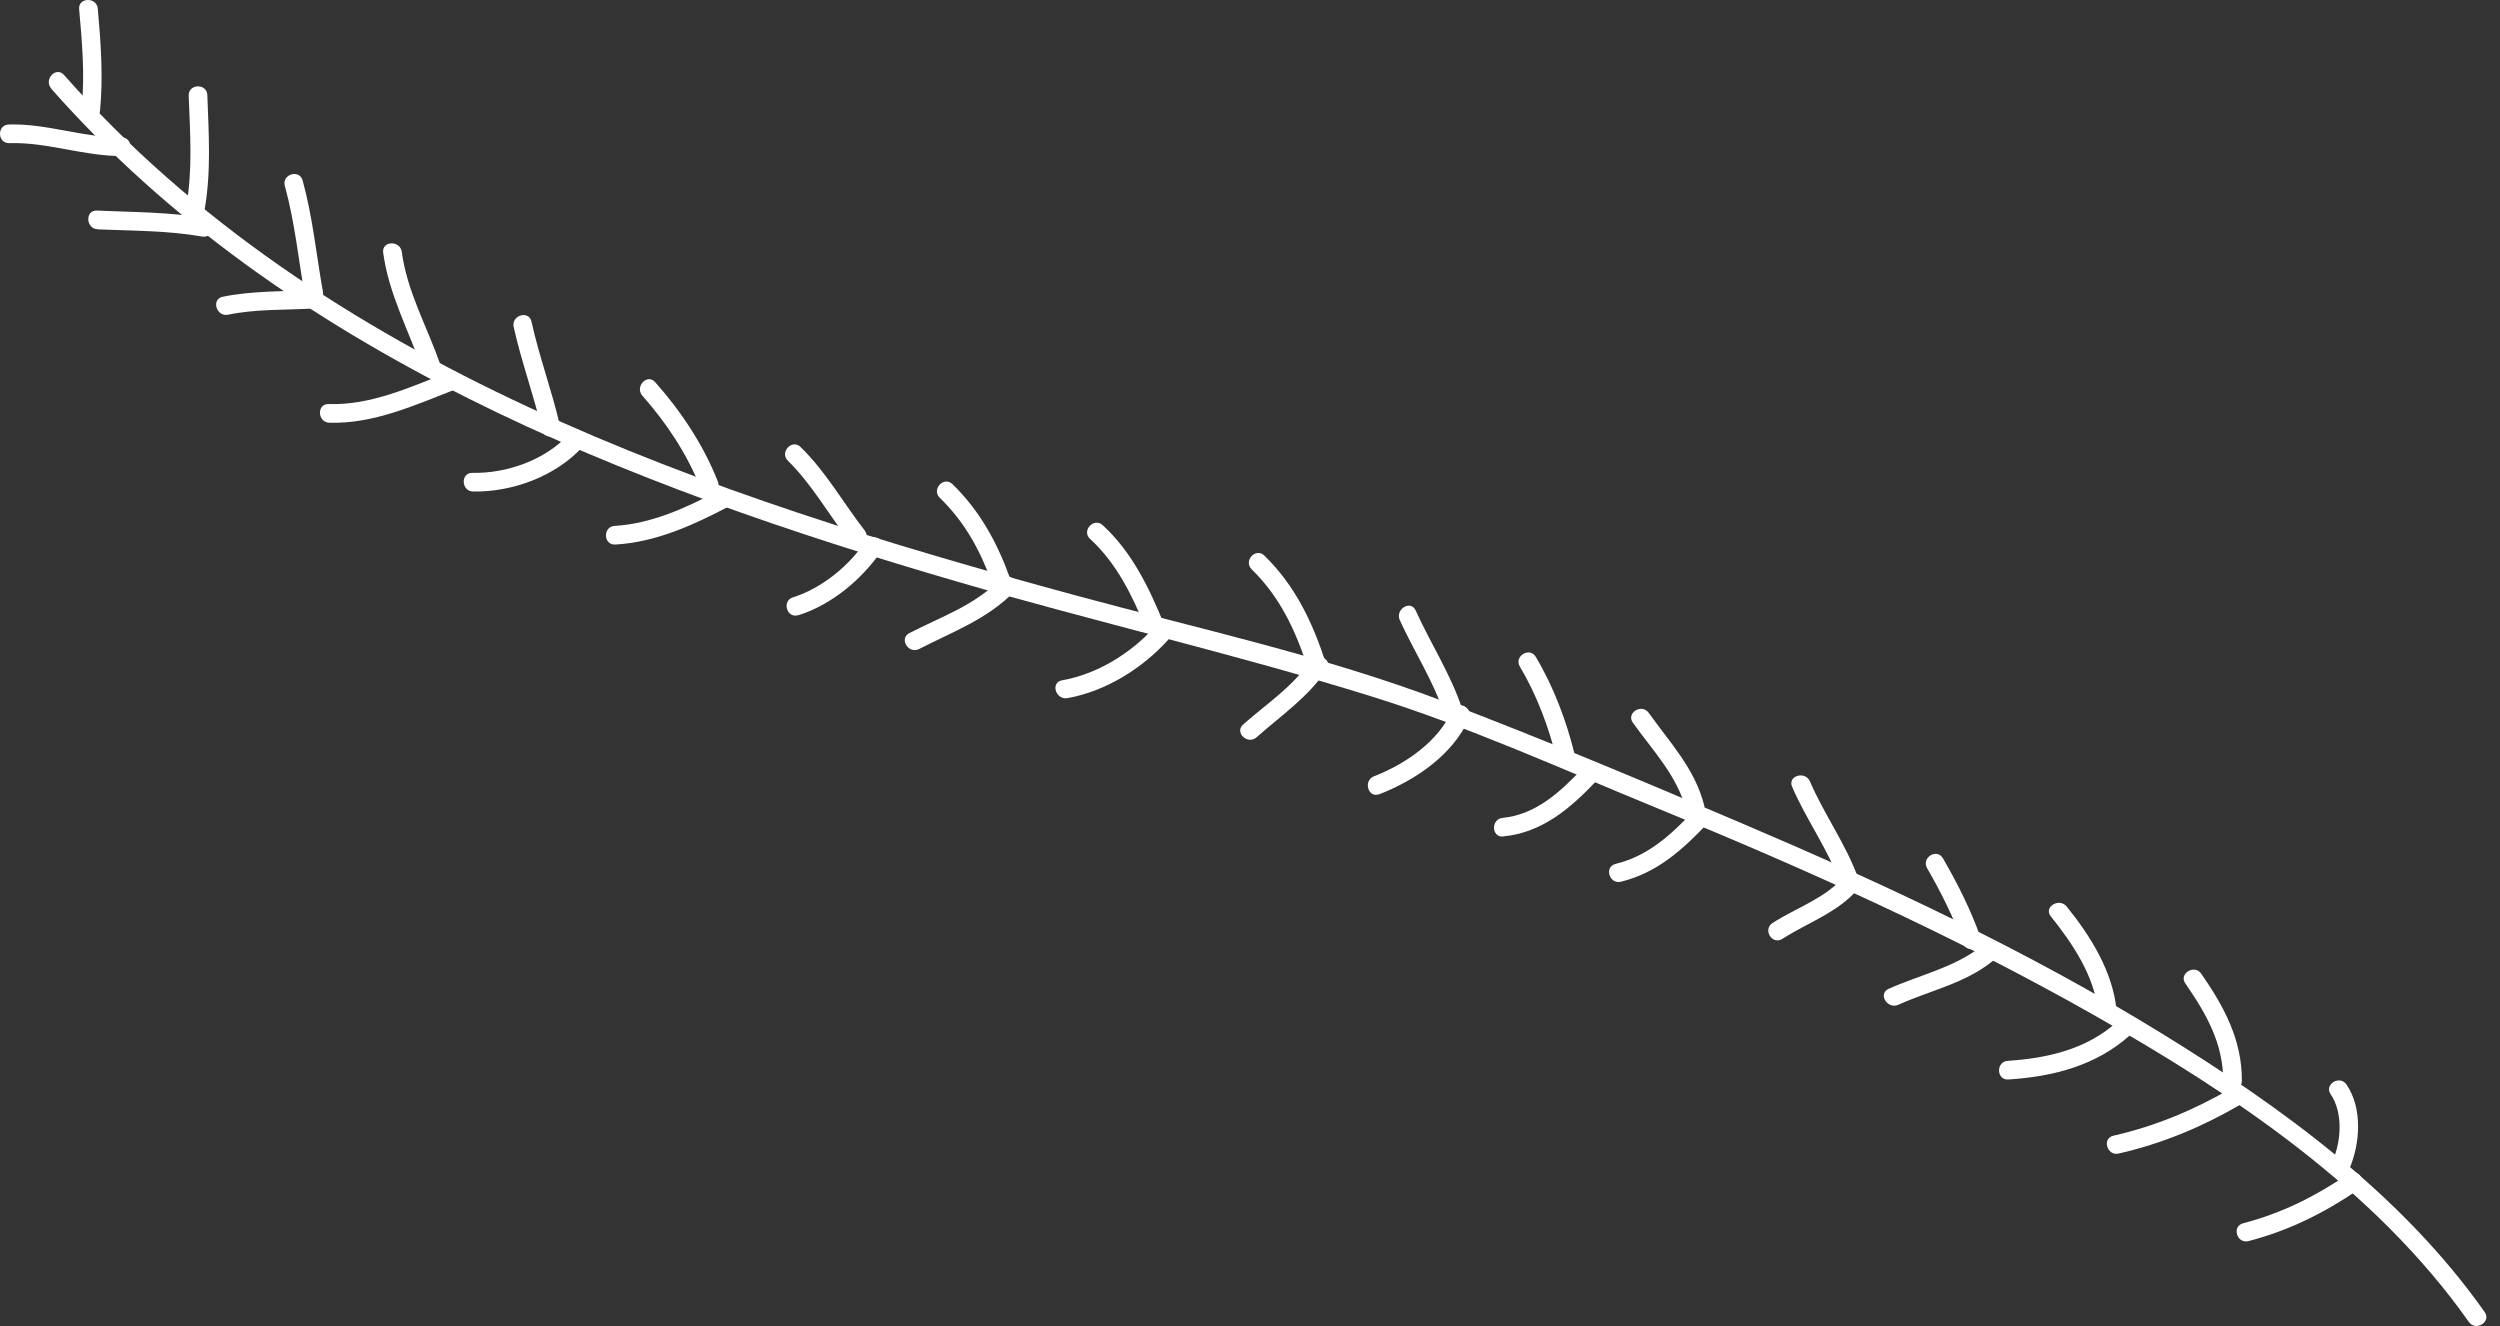 <?xml version="1.0" encoding="UTF-8"?> <svg xmlns="http://www.w3.org/2000/svg" width="181" height="96" viewBox="0 0 181 96" fill="none"><rect x="0" y="0" width="181" height="96" fill="#333333" stroke="none"/><path d="M3.702 6.415C20.612 25.575 45.402 35.145 69.352 42.125C79.272 45.015 89.352 47.335 99.212 50.395C106.302 52.595 113.172 55.725 120.032 58.535C130.792 62.945 141.422 67.725 151.552 73.465C161.652 79.185 171.962 86.085 178.742 95.705C179.242 96.415 180.392 95.705 179.892 94.995C173.882 86.465 165.192 80.155 156.402 74.755C146.772 68.835 136.482 64.025 126.102 59.605C118.962 56.565 111.752 53.525 104.482 50.765C95.822 47.475 86.652 45.495 77.722 43.065C51.322 35.895 23.282 26.555 4.632 5.425C4.052 4.775 3.142 5.765 3.712 6.405L3.702 6.415Z" fill="white"></path><path d="M7.24 8.045C7.48 5.565 7.3 3.105 7.08 0.625C7 -0.235 5.65 -0.195 5.73 0.665C5.94 3.015 6.15 5.385 5.92 7.735C5.84 8.585 7.15 8.895 7.24 8.035V8.045Z" fill="white"></path><path d="M0.682 10.365C3.432 10.275 6.072 11.315 8.822 11.295C9.692 11.295 9.652 9.935 8.782 9.945C6.032 9.975 3.392 8.925 0.632 9.015C-0.238 9.045 -0.198 10.395 0.682 10.365Z" fill="white"></path><path d="M14.801 15.245C15.301 12.485 15.111 9.675 15.011 6.885C14.981 6.015 13.631 6.055 13.661 6.925C13.761 9.595 13.961 12.295 13.481 14.945C13.331 15.795 14.641 16.105 14.801 15.245Z" fill="white"></path><path d="M23.381 21.136C22.901 18.445 22.641 15.716 21.911 13.066C21.681 12.226 20.391 12.616 20.621 13.456C21.351 16.096 21.611 18.826 22.091 21.526C22.241 22.386 23.541 21.985 23.381 21.145V21.136Z" fill="white"></path><path d="M7.07 16.605C9.59 16.715 12.14 16.686 14.63 17.125C15.48 17.276 15.79 15.966 14.93 15.806C12.33 15.345 9.66 15.366 7.02 15.245C6.15 15.206 6.2 16.555 7.06 16.596L7.07 16.605Z" fill="white"></path><path d="M16.503 22.785C18.543 22.365 20.633 22.455 22.703 22.335C23.573 22.285 23.533 20.935 22.663 20.985C20.473 21.115 18.283 21.045 16.123 21.485C15.273 21.665 15.663 22.955 16.513 22.785H16.503Z" fill="white"></path><path d="M31.871 26.366C30.931 23.675 29.471 21.105 29.091 18.245C28.981 17.386 27.631 17.425 27.741 18.285C28.141 21.276 29.591 23.925 30.571 26.745C30.861 27.566 32.151 27.186 31.861 26.355L31.871 26.366Z" fill="white"></path><path d="M23.842 30.605C27.012 30.705 30.022 29.345 32.912 28.215C33.722 27.905 33.332 26.605 32.522 26.925C29.742 28.015 26.842 29.355 23.792 29.255C22.922 29.225 22.972 30.575 23.842 30.605Z" fill="white"></path><path d="M40.521 30.735C39.941 28.226 39.031 25.805 38.481 23.285C38.291 22.436 37.001 22.826 37.191 23.675C37.751 26.195 38.651 28.616 39.231 31.125C39.431 31.976 40.721 31.585 40.521 30.735Z" fill="white"></path><path d="M34.252 35.586C37.082 35.636 40.192 34.495 42.142 32.395C42.732 31.755 41.752 30.835 41.152 31.476C39.442 33.316 36.692 34.285 34.202 34.235C33.332 34.215 33.382 35.566 34.252 35.586Z" fill="white"></path><path d="M46.513 28.655C48.223 30.585 49.743 32.855 50.683 35.255C51.003 36.065 52.293 35.675 51.973 34.865C50.933 32.215 49.313 29.785 47.433 27.665C46.853 27.015 45.933 28.005 46.513 28.655Z" fill="white"></path><path d="M44.553 39.425C47.493 39.255 50.203 38.015 52.773 36.665C53.543 36.265 52.833 35.115 52.063 35.515C49.703 36.745 47.203 37.915 44.503 38.075C43.633 38.125 43.673 39.475 44.553 39.425Z" fill="white"></path><path d="M57.042 33.355C58.782 35.065 59.962 37.205 61.452 39.115C61.982 39.795 63.142 39.095 62.602 38.405C61.042 36.395 59.802 34.155 57.962 32.365C57.342 31.755 56.422 32.745 57.042 33.355Z" fill="white"></path><path d="M57.8 44.545C60.22 43.785 62.44 41.915 63.85 39.835C64.33 39.115 63.14 38.495 62.65 39.205C61.46 40.985 59.47 42.605 57.41 43.245C56.58 43.505 56.97 44.805 57.8 44.535V44.545Z" fill="white"></path><path d="M73.083 41.745C72.163 39.215 70.903 36.945 68.963 35.055C68.333 34.445 67.413 35.435 68.043 36.045C69.823 37.765 70.953 39.815 71.793 42.135C72.093 42.955 73.383 42.565 73.083 41.745Z" fill="white"></path><path d="M66.55 46.985C68.98 45.735 71.45 44.845 73.41 42.855C74.02 42.235 73.03 41.315 72.42 41.935C70.56 43.835 68.15 44.645 65.84 45.835C65.06 46.235 65.78 47.385 66.55 46.985Z" fill="white"></path><path d="M84.24 45.105C83.16 42.485 81.95 39.975 79.84 38.025C79.2 37.435 78.28 38.425 78.92 39.015C80.86 40.805 81.96 43.085 82.95 45.495C83.28 46.295 84.58 45.915 84.25 45.105H84.24Z" fill="white"></path><path d="M77.283 50.545C80.043 50.055 82.703 48.395 84.563 46.335C85.143 45.695 84.163 44.765 83.573 45.415C81.853 47.315 79.433 48.805 76.893 49.255C76.033 49.405 76.433 50.695 77.283 50.545Z" fill="white"></path><path d="M95.97 47.965C95.04 45.056 93.75 42.376 91.54 40.225C90.92 39.615 90 40.605 90.62 41.215C92.66 43.206 93.82 45.666 94.67 48.356C94.94 49.186 96.23 48.795 95.96 47.965H95.97Z" fill="white"></path><path d="M90.981 53.375C92.772 51.785 94.692 50.495 96.052 48.475C96.541 47.755 95.341 47.135 94.862 47.845C93.591 49.735 91.681 50.965 90.001 52.455C89.352 53.035 90.341 53.955 90.981 53.375Z" fill="white"></path><path d="M105.853 51.295C105.023 48.795 103.573 46.585 102.493 44.195C102.133 43.405 100.993 44.115 101.343 44.895C102.383 47.175 103.763 49.285 104.563 51.675C104.843 52.505 106.133 52.115 105.853 51.285V51.295Z" fill="white"></path><path d="M99.863 57.505C102.483 56.475 105.143 54.685 106.353 52.045C106.713 51.255 105.523 50.625 105.153 51.415C104.103 53.715 101.773 55.305 99.473 56.205C98.673 56.525 99.053 57.815 99.863 57.495V57.505Z" fill="white"></path><path d="M114.02 54.675C113.41 52.196 112.5 49.755 111.19 47.556C110.74 46.806 109.59 47.516 110.04 48.266C111.29 50.365 112.15 52.696 112.73 55.066C112.94 55.916 114.23 55.526 114.02 54.675Z" fill="white"></path><path d="M108.843 60.555C111.653 60.285 113.703 58.515 115.573 56.545C116.173 55.915 115.183 54.995 114.583 55.625C112.983 57.315 111.213 58.975 108.793 59.215C107.933 59.295 107.973 60.645 108.833 60.565L108.843 60.555Z" fill="white"></path><path d="M123.381 58.295C122.701 55.645 120.921 53.785 119.371 51.615C118.871 50.905 117.711 51.615 118.221 52.325C119.691 54.385 121.441 56.165 122.091 58.685C122.311 59.535 123.601 59.135 123.381 58.295Z" fill="white"></path><path d="M117.361 63.835C119.971 63.195 121.841 61.505 123.641 59.595C124.241 58.965 123.251 58.035 122.651 58.675C121.011 60.415 119.351 61.965 116.971 62.545C116.121 62.755 116.511 64.045 117.361 63.835Z" fill="white"></path><path d="M134.531 63.575C133.641 61.105 132.071 58.975 131.041 56.575C130.701 55.785 129.401 56.165 129.751 56.965C130.781 59.365 132.361 61.495 133.241 63.965C133.531 64.785 134.831 64.395 134.541 63.575H134.531Z" fill="white"></path><path d="M129.042 67.975C130.892 66.785 133.062 66.076 134.522 64.356C135.082 63.696 134.102 62.765 133.532 63.435C132.162 65.045 130.072 65.705 128.332 66.825C127.602 67.295 128.302 68.445 129.042 67.975Z" fill="white"></path><path d="M143.391 67.865C142.681 65.865 141.731 63.975 140.671 62.145C140.231 61.385 139.091 62.095 139.521 62.855C140.521 64.585 141.421 66.375 142.101 68.265C142.391 69.085 143.691 68.695 143.391 67.875V67.865Z" fill="white"></path><path d="M137.441 72.745C139.741 71.705 142.251 71.205 144.251 69.595C144.921 69.055 144.221 67.895 143.541 68.445C141.551 70.045 139.021 70.565 136.731 71.595C135.941 71.955 136.651 73.095 137.441 72.745Z" fill="white"></path><path d="M153.23 73.095C152.96 70.335 151.34 67.746 149.63 65.635C149.09 64.966 147.93 65.665 148.48 66.345C150.02 68.265 151.63 70.645 151.88 73.145C151.97 74.005 153.32 73.966 153.23 73.106V73.095Z" fill="white"></path><path d="M145.412 78.155C148.662 77.945 151.752 77.155 154.232 74.935C154.882 74.355 153.892 73.435 153.242 74.015C151.042 75.975 148.232 76.615 145.362 76.805C144.492 76.865 144.532 78.215 145.412 78.155Z" fill="white"></path><path d="M162.31 78.245C162.33 75.285 161.01 72.865 159.37 70.495C158.88 69.785 157.72 70.495 158.22 71.205C159.73 73.385 160.98 75.565 160.96 78.295C160.96 79.165 162.3 79.125 162.31 78.255V78.245Z" fill="white"></path><path d="M153.4 83.515C156.55 82.795 159.44 81.585 162.22 79.965C162.97 79.525 162.27 78.375 161.51 78.815C158.82 80.375 156.04 81.535 153.01 82.225C152.16 82.425 152.55 83.715 153.4 83.515Z" fill="white"></path><path d="M170.09 84.635C170.88 82.805 171.06 80.245 169.89 78.525C169.4 77.805 168.25 78.505 168.74 79.225C169.64 80.545 169.51 82.595 168.9 84.005C168.56 84.795 169.75 85.435 170.1 84.635H170.09Z" fill="white"></path><path d="M162.791 89.855C165.691 89.105 168.281 87.815 170.741 86.135C171.461 85.645 170.751 84.495 170.031 84.985C167.661 86.605 165.181 87.845 162.401 88.565C161.561 88.785 161.951 90.075 162.791 89.855Z" fill="white"></path></svg> 